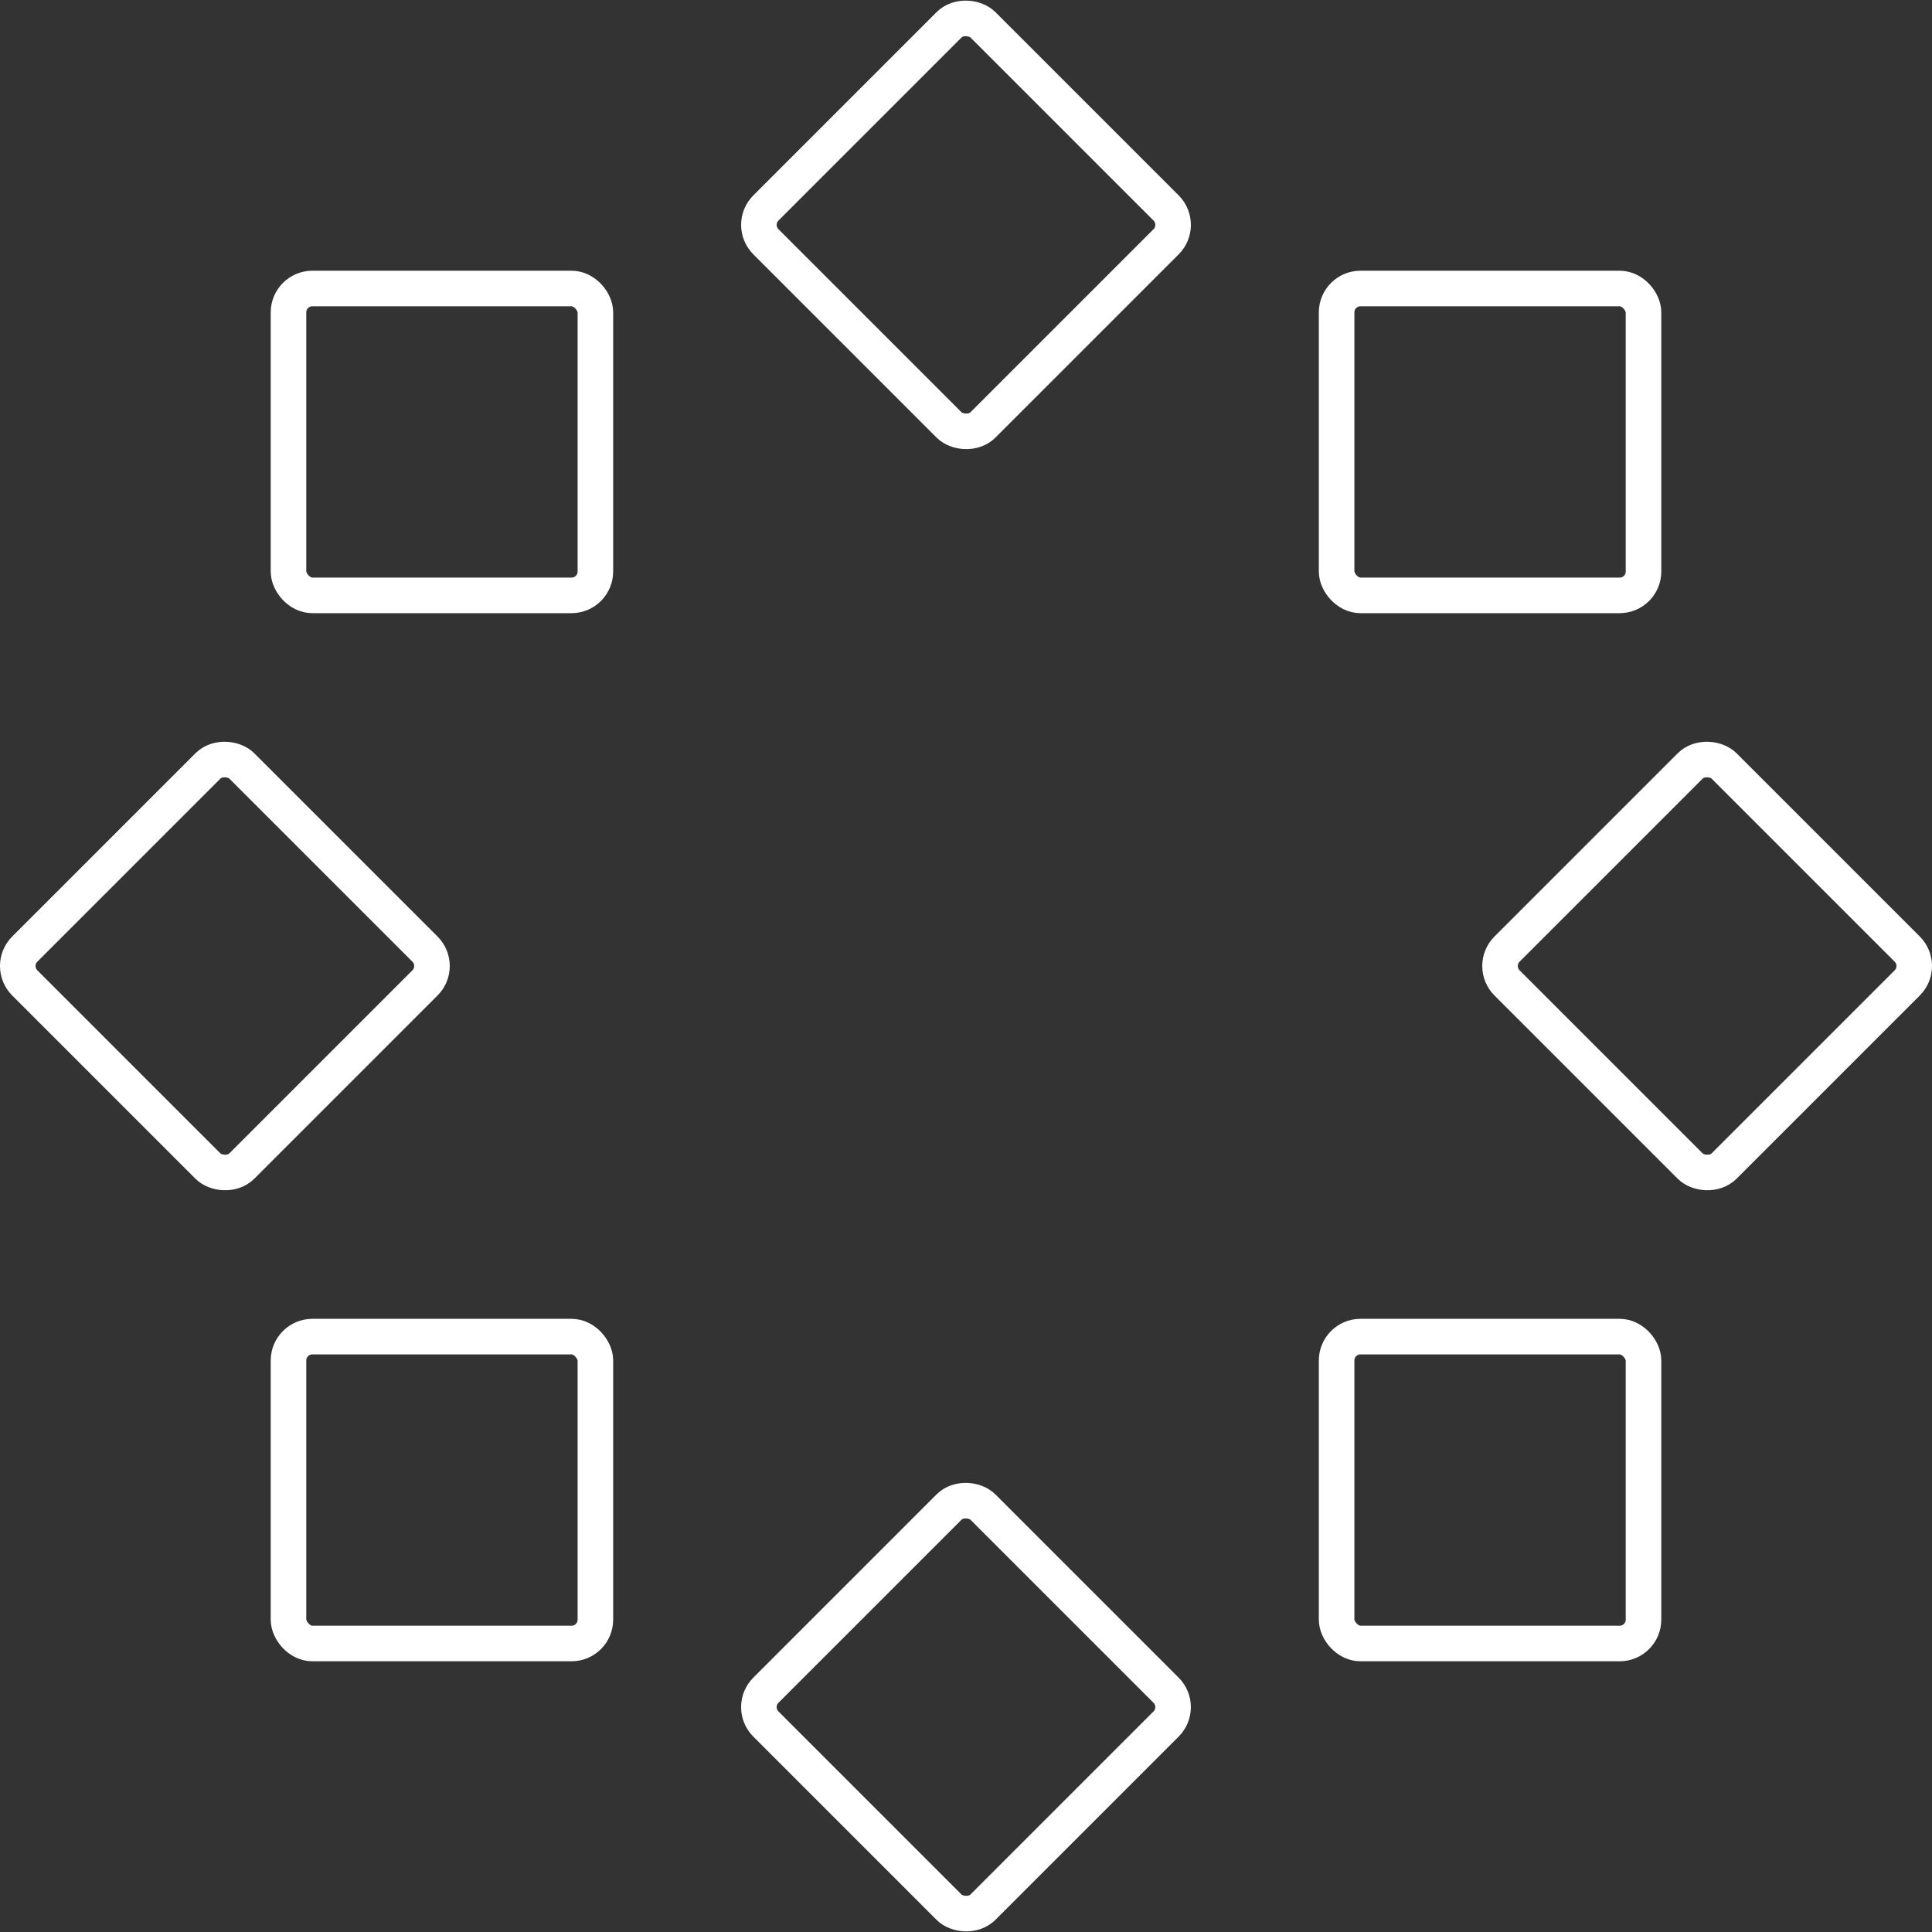 <?xml version="1.0" encoding="UTF-8"?><svg id="b" xmlns="http://www.w3.org/2000/svg" width="81.5" height="81.5" viewBox="0 0 81.5 81.5"><rect x="0" y="0" width="81.5" height="81.5" fill="#333333" stroke="none"/><defs><style>.d{fill:none;stroke:#fff;stroke-linecap:round;stroke-linejoin:round;stroke-width:1.5px;}</style></defs><g id="c"><rect class="d" x="3.013" y="34.277" width="12.946" height="12.946" rx="1.008" ry="1.008" transform="translate(-26.036 18.643) rotate(-45)"/><rect class="d" x="12.17" y="56.384" width="12.946" height="12.946" rx="1.008" ry="1.008"/><rect class="d" x="34.277" y="65.541" width="12.946" height="12.946" rx="1.008" ry="1.008" transform="translate(-38.987 49.907) rotate(-45)"/><rect class="d" x="56.384" y="56.384" width="12.946" height="12.946" rx="1.008" ry="1.008"/><rect class="d" x="65.541" y="34.277" width="12.946" height="12.946" rx="1.008" ry="1.008" transform="translate(-7.722 62.857) rotate(-45)"/><rect class="d" x="56.384" y="12.17" width="12.946" height="12.946" rx="1.008" ry="1.008"/><rect class="d" x="34.277" y="3.013" width="12.946" height="12.946" rx="1.008" ry="1.008" transform="translate(5.228 31.593) rotate(-45)"/><rect class="d" x="12.17" y="12.17" width="12.946" height="12.946" rx="1.008" ry="1.008"/></g></svg>